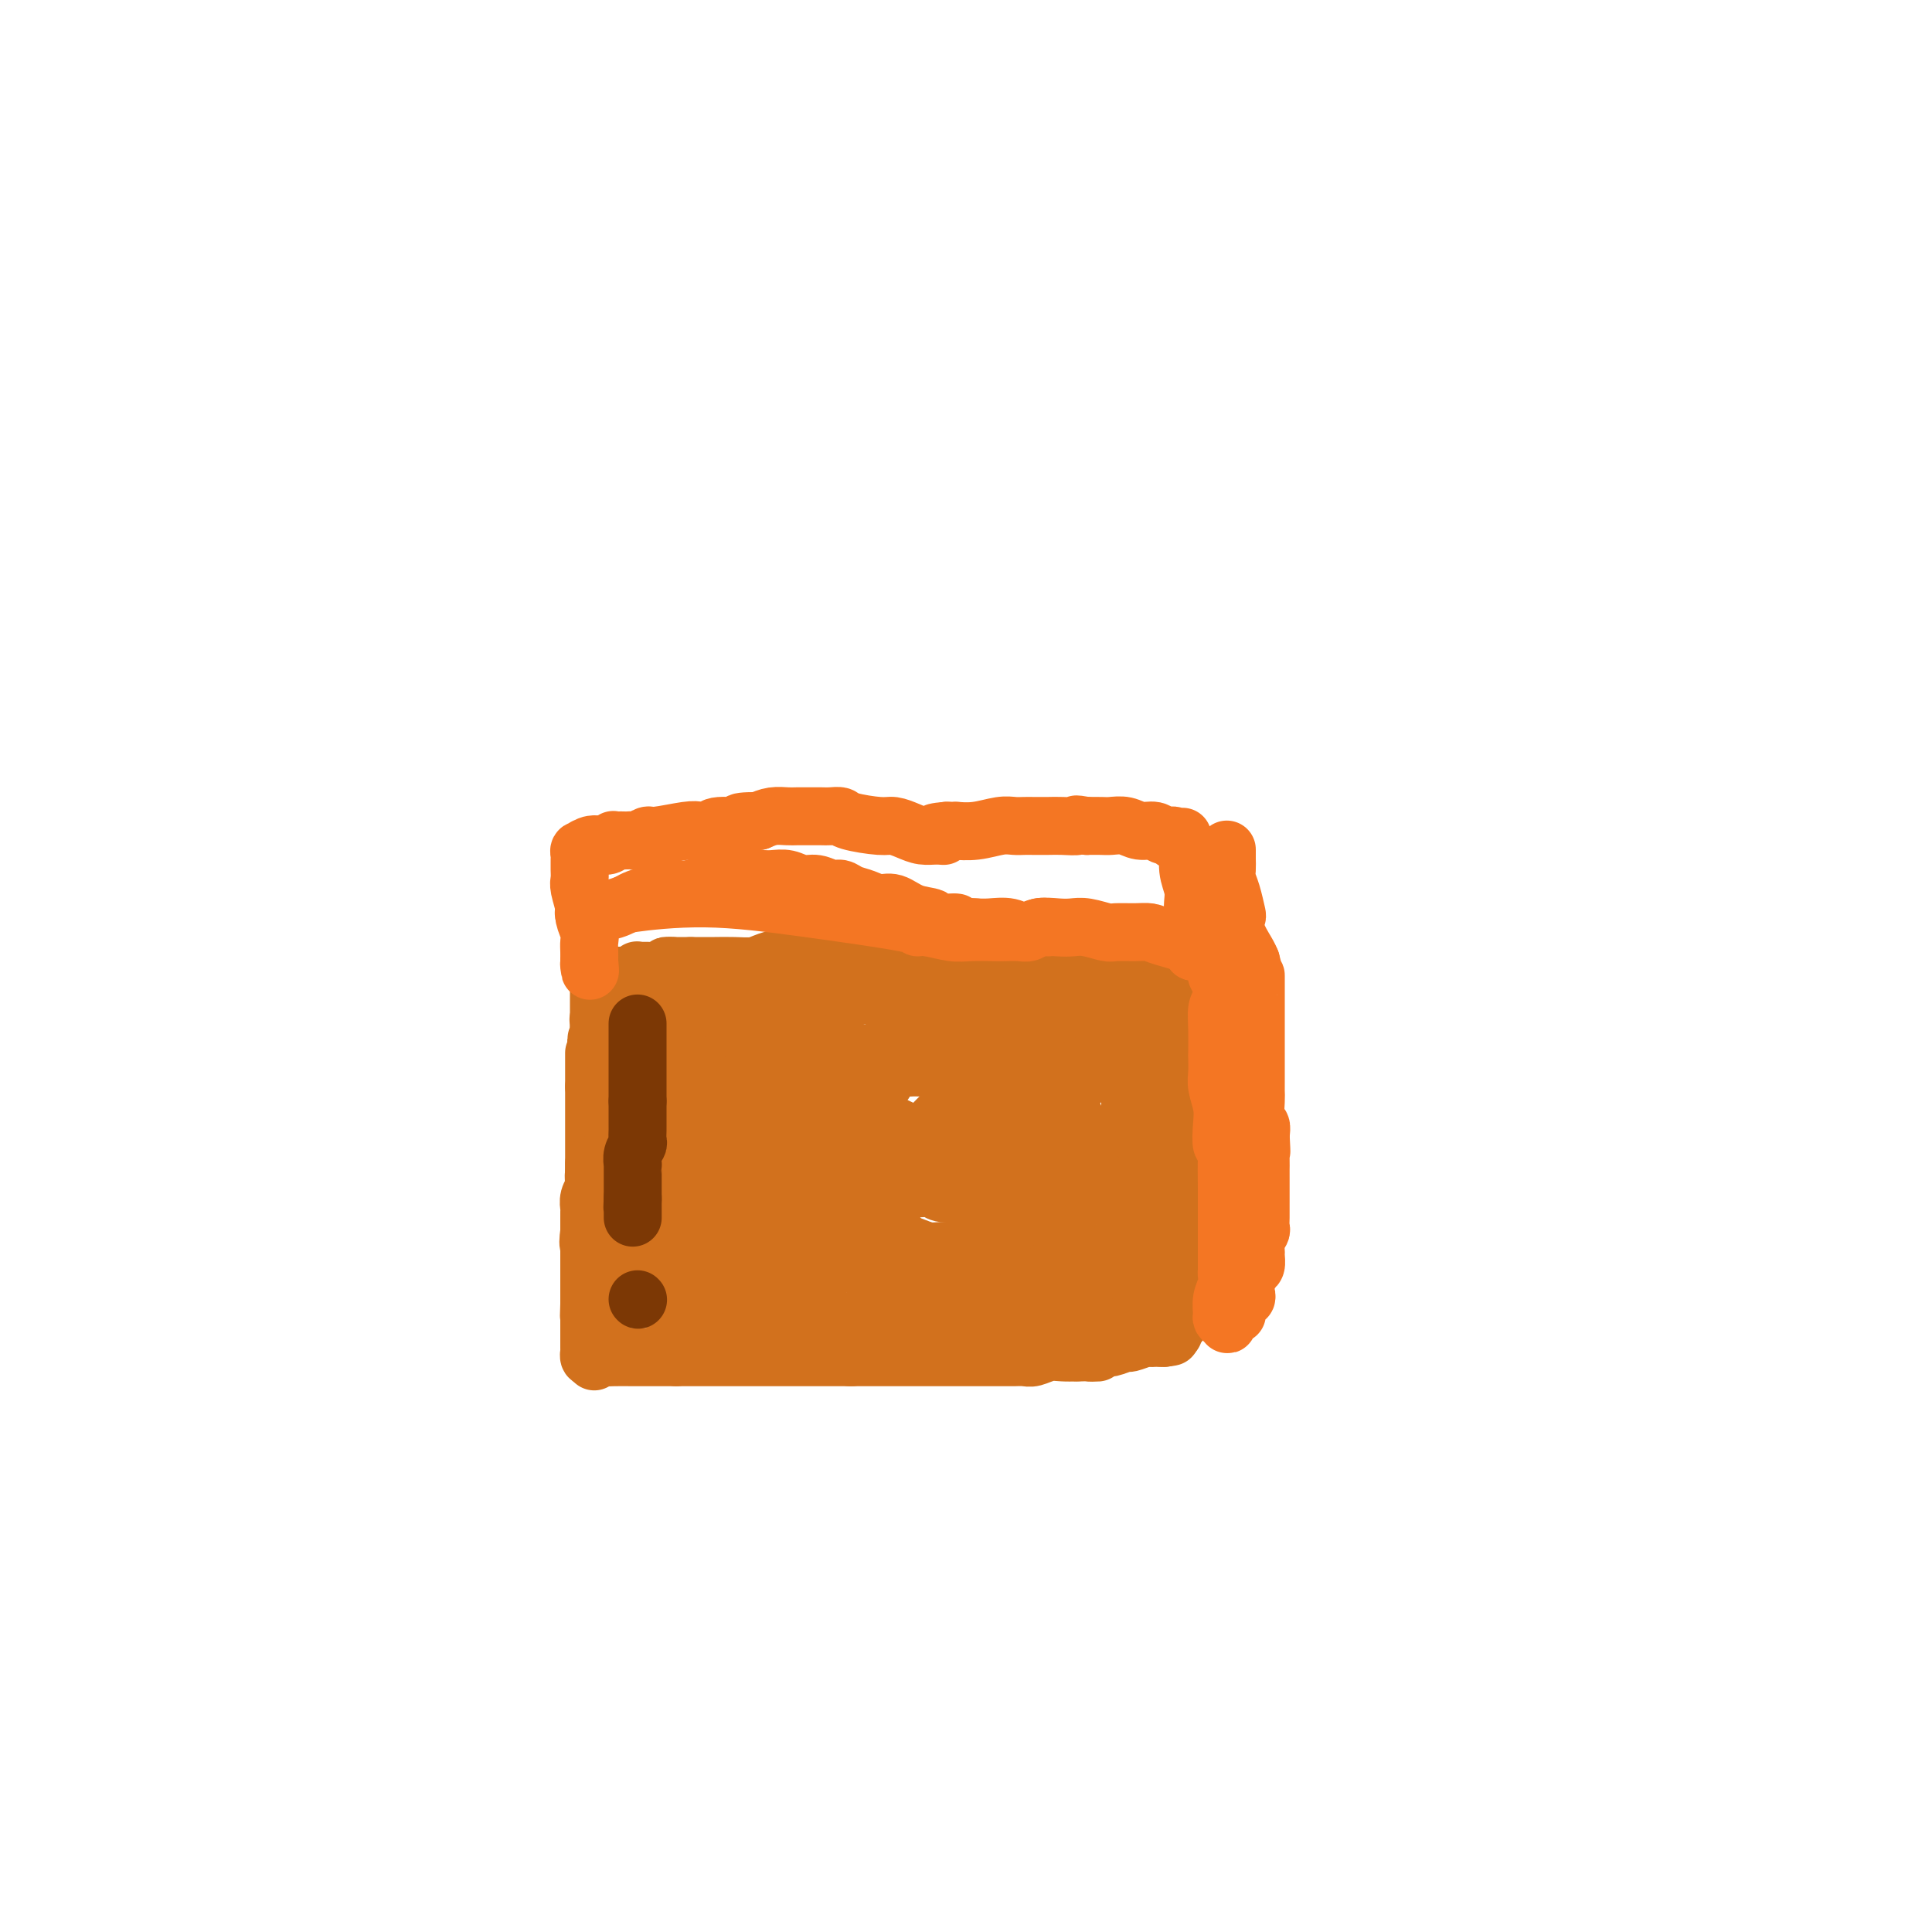 <svg viewBox='0 0 400 400' version='1.1' xmlns='http://www.w3.org/2000/svg' xmlns:xlink='http://www.w3.org/1999/xlink'><g fill='none' stroke='#D2711D' stroke-width='12' stroke-linecap='round' stroke-linejoin='round'><path d='M123,218c0.000,0.421 0.000,0.841 0,1c0.000,0.159 0.000,0.056 0,0c0.000,-0.056 0.000,-0.065 0,0c-0.000,0.065 0.000,0.203 0,1c0.000,0.797 0.000,2.253 0,3c0.000,0.747 0.000,0.785 0,1c0.000,0.215 0.000,0.608 0,1'/><path d='M123,225c0.000,1.261 0.000,0.914 0,1c0.000,0.086 0.000,0.604 0,1c-0.000,0.396 0.000,0.670 0,1c0.000,0.330 0.000,0.716 0,1c0.000,0.284 0.000,0.465 0,1c0.000,0.535 0.000,1.424 0,2c0.000,0.576 0.000,0.840 0,1c0.000,0.160 -0.000,0.215 0,1c0.000,0.785 0.000,2.301 0,3c-0.000,0.699 -0.000,0.582 0,1c0.000,0.418 0.000,1.372 0,2c-0.000,0.628 0.000,0.931 0,1c0.000,0.069 0.000,-0.095 0,0c-0.000,0.095 0.000,0.449 0,1c0.000,0.551 0.000,1.300 0,2c0.000,0.700 0.000,1.350 0,2'/><path d='M123,246c0.001,3.163 0.004,0.570 0,0c-0.004,-0.570 -0.015,0.884 0,2c0.015,1.116 0.057,1.893 0,2c-0.057,0.107 -0.211,-0.457 0,0c0.211,0.457 0.789,1.935 1,3c0.211,1.065 0.057,1.717 0,2c-0.057,0.283 -0.015,0.197 0,1c0.015,0.803 0.004,2.494 0,3c-0.004,0.506 -0.001,-0.173 0,0c0.001,0.173 0.000,1.198 0,2c-0.000,0.802 -0.000,1.381 0,2c0.000,0.619 0.000,1.279 0,2c-0.000,0.721 -0.000,1.502 0,2c0.000,0.498 0.000,0.711 0,1c-0.000,0.289 -0.000,0.654 0,1c0.000,0.346 0.000,0.673 0,1'/><path d='M124,270c0.155,3.874 0.041,1.559 0,1c-0.041,-0.559 -0.011,0.637 0,1c0.011,0.363 0.003,-0.109 0,0c-0.003,0.109 -0.001,0.799 0,1c0.001,0.201 0.000,-0.086 0,0c-0.000,0.086 -0.000,0.545 0,1c0.000,0.455 0.000,0.907 0,1c-0.000,0.093 -0.000,-0.171 0,0c0.000,0.171 0.000,0.778 0,1c-0.000,0.222 -0.000,0.060 0,0c0.000,-0.060 0.000,-0.019 0,0c-0.000,0.019 -0.000,0.015 0,0c0.000,-0.015 0.000,-0.043 0,0c-0.000,0.043 -0.000,0.155 0,0c0.000,-0.155 0.000,-0.578 0,-1'/><path d='M124,275c-0.000,0.593 -0.000,-0.425 0,-1c0.000,-0.575 0.000,-0.707 0,-1c-0.000,-0.293 -0.000,-0.746 0,-1c0.000,-0.254 0.001,-0.311 0,-1c-0.001,-0.689 -0.004,-2.012 0,-3c0.004,-0.988 0.015,-1.641 0,-2c-0.015,-0.359 -0.057,-0.424 0,-1c0.057,-0.576 0.212,-1.664 0,-2c-0.212,-0.336 -0.792,0.079 -1,0c-0.208,-0.079 -0.043,-0.653 0,-1c0.043,-0.347 -0.037,-0.468 0,-1c0.037,-0.532 0.192,-1.477 0,-2c-0.192,-0.523 -0.732,-0.625 -1,-1c-0.268,-0.375 -0.264,-1.024 0,-3c0.264,-1.976 0.790,-5.279 1,-7c0.210,-1.721 0.105,-1.861 0,-2'/><path d='M123,246c-0.155,-4.647 -0.041,-1.766 0,-1c0.041,0.766 0.011,-0.583 0,-1c-0.011,-0.417 -0.003,0.100 0,0c0.003,-0.100 0.001,-0.815 0,-1c-0.001,-0.185 -0.000,0.161 0,0c0.000,-0.161 0.000,-0.828 0,-1c-0.000,-0.172 -0.000,0.150 0,0c0.000,-0.150 0.000,-0.773 0,-1c-0.000,-0.227 -0.000,-0.058 0,0c0.000,0.058 0.000,0.004 0,0c-0.000,-0.004 -0.000,0.040 0,0c0.000,-0.040 0.000,-0.165 0,0c-0.000,0.165 -0.000,0.618 0,1c0.000,0.382 0.000,0.691 0,1'/><path d='M123,243c-0.016,-0.047 -0.057,1.334 0,2c0.057,0.666 0.211,0.615 0,1c-0.211,0.385 -0.789,1.206 -1,2c-0.211,0.794 -0.057,1.560 0,2c0.057,0.440 0.015,0.552 0,1c-0.015,0.448 -0.004,1.231 0,2c0.004,0.769 0.001,1.524 0,2c-0.001,0.476 -0.000,0.674 0,1c0.000,0.326 0.000,0.780 0,2c-0.000,1.220 -0.000,3.205 0,4c0.000,0.795 0.000,0.398 0,1c-0.000,0.602 -0.000,2.203 0,3c0.000,0.797 0.000,0.791 0,1c-0.000,0.209 -0.000,0.633 0,1c0.000,0.367 0.000,0.676 0,1c-0.000,0.324 -0.000,0.662 0,1'/><path d='M122,270c-0.155,4.643 -0.041,2.749 0,2c0.041,-0.749 0.011,-0.355 0,0c-0.011,0.355 -0.003,0.670 0,1c0.003,0.330 0.001,0.676 0,1c-0.001,0.324 -0.000,0.626 0,1c0.000,0.374 0.000,0.821 0,1c-0.000,0.179 -0.000,0.091 0,0c0.000,-0.091 0.000,-0.183 0,0c-0.000,0.183 -0.000,0.642 0,1c0.000,0.358 0.000,0.617 0,1c-0.000,0.383 -0.001,0.891 0,1c0.001,0.109 0.003,-0.181 0,0c-0.003,0.181 -0.011,0.832 0,1c0.011,0.168 0.041,-0.147 0,0c-0.041,0.147 -0.155,0.756 0,1c0.155,0.244 0.577,0.122 1,0'/><path d='M123,281c0.127,1.702 -0.055,0.456 0,0c0.055,-0.456 0.349,-0.122 1,0c0.651,0.122 1.661,0.033 3,0c1.339,-0.033 3.008,-0.009 4,0c0.992,0.009 1.305,0.002 2,0c0.695,-0.002 1.770,-0.001 3,0c1.230,0.001 2.615,0.000 4,0'/><path d='M140,281c3.380,0.000 3.328,0.000 4,0c0.672,0.000 2.066,0.000 3,0c0.934,0.000 1.409,0.000 2,0c0.591,0.000 1.298,0.000 2,0c0.702,0.000 1.398,0.000 2,0c0.602,0.000 1.111,0.000 2,0c0.889,0.000 2.160,0.000 3,0c0.840,0.000 1.250,0.000 2,0c0.750,0.000 1.839,0.000 3,0c1.161,0.000 2.393,0.000 3,0c0.607,0.000 0.591,-0.000 1,0c0.409,0.000 1.245,0.000 2,0c0.755,0.000 1.429,-0.000 2,0c0.571,0.000 1.038,0.000 2,0c0.962,0.000 2.418,0.000 3,0c0.582,0.000 0.291,0.000 0,0'/><path d='M176,281c6.027,0.000 3.096,0.000 3,0c-0.096,-0.000 2.643,-0.000 4,0c1.357,0.000 1.330,0.000 2,0c0.670,-0.000 2.035,-0.000 3,0c0.965,0.000 1.530,0.000 2,0c0.470,-0.000 0.844,-0.000 1,0c0.156,0.000 0.093,0.000 1,0c0.907,-0.000 2.785,-0.000 4,0c1.215,0.000 1.767,0.001 4,0c2.233,-0.001 6.148,-0.004 8,0c1.852,0.004 1.640,0.015 2,0c0.360,-0.015 1.293,-0.057 2,0c0.707,0.057 1.190,0.211 2,0c0.810,-0.211 1.949,-0.788 3,-1c1.051,-0.212 2.015,-0.061 3,0c0.985,0.061 1.993,0.030 3,0'/><path d='M223,280c7.562,-0.089 2.966,0.187 2,0c-0.966,-0.187 1.699,-0.839 3,-1c1.301,-0.161 1.237,0.167 2,0c0.763,-0.167 2.351,-0.829 3,-1c0.649,-0.171 0.359,0.150 1,0c0.641,-0.150 2.214,-0.772 3,-1c0.786,-0.228 0.785,-0.061 1,0c0.215,0.061 0.646,0.016 1,0c0.354,-0.016 0.631,-0.004 1,0c0.369,0.004 0.830,0.001 1,0c0.170,-0.001 0.049,-0.000 0,0c-0.049,0.000 -0.024,0.000 0,0'/><path d='M241,277c2.798,-0.444 0.792,-0.055 0,0c-0.792,0.055 -0.370,-0.223 0,-1c0.370,-0.777 0.688,-2.054 1,-4c0.312,-1.946 0.620,-4.563 1,-6c0.380,-1.437 0.834,-1.694 1,-2c0.166,-0.306 0.044,-0.661 0,-1c-0.044,-0.339 -0.012,-0.661 0,-1c0.012,-0.339 0.003,-0.696 0,-1c-0.003,-0.304 -0.001,-0.555 0,-1c0.001,-0.445 0.000,-1.085 0,-2c-0.000,-0.915 -0.000,-2.104 0,-3c0.000,-0.896 0.000,-1.497 0,-2c-0.000,-0.503 -0.000,-0.908 0,-2c0.000,-1.092 0.000,-2.871 0,-4c-0.000,-1.129 -0.000,-1.608 0,-2c0.000,-0.392 0.000,-0.696 0,-1'/><path d='M244,244c0.464,-5.329 0.124,-2.153 0,-2c-0.124,0.153 -0.033,-2.717 0,-4c0.033,-1.283 0.009,-0.980 0,-1c-0.009,-0.020 -0.002,-0.362 0,-1c0.002,-0.638 0.001,-1.572 0,-2c-0.001,-0.428 -0.000,-0.351 0,-1c0.000,-0.649 0.000,-2.024 0,-3c-0.000,-0.976 -0.000,-1.554 0,-2c0.000,-0.446 0.000,-0.761 0,-1c-0.000,-0.239 -0.000,-0.403 0,-1c0.000,-0.597 0.000,-1.626 0,-2c-0.000,-0.374 -0.000,-0.092 0,-1c0.000,-0.908 0.000,-3.006 0,-4c-0.000,-0.994 -0.000,-0.883 0,-1c0.000,-0.117 0.000,-0.462 0,-1c-0.000,-0.538 -0.000,-1.269 0,-2'/><path d='M244,215c0.000,-4.439 0.000,-1.035 0,0c-0.000,1.035 -0.000,-0.297 0,-1c0.000,-0.703 0.000,-0.776 0,-1c-0.000,-0.224 -0.000,-0.600 0,-1c0.000,-0.400 0.001,-0.824 0,-1c-0.001,-0.176 -0.004,-0.104 0,0c0.004,0.104 0.015,0.239 0,0c-0.015,-0.239 -0.057,-0.853 0,-1c0.057,-0.147 0.211,0.172 0,0c-0.211,-0.172 -0.789,-0.834 -1,-1c-0.211,-0.166 -0.057,0.166 0,0c0.057,-0.166 0.015,-0.829 0,-1c-0.015,-0.171 -0.004,0.150 0,0c0.004,-0.150 0.001,-0.771 0,-1c-0.001,-0.229 -0.000,-0.065 0,0c0.000,0.065 0.000,0.033 0,0'/><path d='M243,207c-0.155,-1.237 -0.041,-0.328 0,0c0.041,0.328 0.011,0.077 0,0c-0.011,-0.077 -0.003,0.021 0,0c0.003,-0.021 0.001,-0.160 0,0c-0.001,0.160 -0.000,0.620 0,1c0.000,0.380 0.000,0.682 0,1c-0.000,0.318 -0.000,0.652 0,1c0.000,0.348 0.000,0.709 0,1c-0.000,0.291 -0.000,0.512 0,1c0.000,0.488 0.000,1.244 0,2'/><path d='M243,214c-0.061,1.352 -0.212,1.233 0,1c0.212,-0.233 0.789,-0.578 1,0c0.211,0.578 0.056,2.080 0,3c-0.056,0.920 -0.015,1.257 0,2c0.015,0.743 0.003,1.892 0,3c-0.003,1.108 0.003,2.174 0,3c-0.003,0.826 -0.016,1.413 0,2c0.016,0.587 0.061,1.176 0,2c-0.061,0.824 -0.227,1.884 0,3c0.227,1.116 0.846,2.289 1,3c0.154,0.711 -0.155,0.960 0,2c0.155,1.040 0.776,2.870 1,4c0.224,1.130 0.050,1.561 0,2c-0.050,0.439 0.025,0.888 0,2c-0.025,1.112 -0.150,2.889 0,4c0.150,1.111 0.575,1.555 1,2'/><path d='M247,252c0.619,6.395 0.166,3.383 0,3c-0.166,-0.383 -0.044,1.862 0,3c0.044,1.138 0.012,1.170 0,2c-0.012,0.830 -0.003,2.459 0,3c0.003,0.541 0.001,-0.005 0,0c-0.001,0.005 0.001,0.561 0,1c-0.001,0.439 -0.004,0.762 0,1c0.004,0.238 0.016,0.393 0,1c-0.016,0.607 -0.061,1.668 0,2c0.061,0.332 0.228,-0.065 0,0c-0.228,0.065 -0.849,0.591 -1,1c-0.151,0.409 0.170,0.701 0,1c-0.170,0.299 -0.829,0.606 -1,1c-0.171,0.394 0.146,0.875 0,1c-0.146,0.125 -0.756,-0.107 -1,0c-0.244,0.107 -0.122,0.554 0,1'/><path d='M244,273c-0.460,3.183 -0.109,0.641 0,0c0.109,-0.641 -0.023,0.617 0,1c0.023,0.383 0.203,-0.111 0,0c-0.203,0.111 -0.787,0.825 -1,1c-0.213,0.175 -0.054,-0.191 0,0c0.054,0.191 0.004,0.938 0,1c-0.004,0.062 0.037,-0.560 0,-1c-0.037,-0.440 -0.154,-0.697 0,-1c0.154,-0.303 0.577,-0.651 1,-1'/><path d='M244,273c0.110,-0.586 -0.114,-0.551 0,-1c0.114,-0.449 0.566,-1.381 1,-2c0.434,-0.619 0.851,-0.924 1,-2c0.149,-1.076 0.029,-2.924 0,-4c-0.029,-1.076 0.032,-1.382 0,-2c-0.032,-0.618 -0.156,-1.548 0,-3c0.156,-1.452 0.592,-3.426 1,-8c0.408,-4.574 0.789,-11.749 1,-15c0.211,-3.251 0.252,-2.580 0,-3c-0.252,-0.420 -0.799,-1.932 -1,-3c-0.201,-1.068 -0.058,-1.693 0,-2c0.058,-0.307 0.029,-0.298 0,-1c-0.029,-0.702 -0.059,-2.116 0,-3c0.059,-0.884 0.208,-1.238 0,-2c-0.208,-0.762 -0.774,-1.932 -1,-3c-0.226,-1.068 -0.113,-2.034 0,-3'/><path d='M246,216c-0.327,-3.450 -0.144,-2.076 0,-2c0.144,0.076 0.250,-1.145 0,-2c-0.250,-0.855 -0.855,-1.343 -1,-2c-0.145,-0.657 0.171,-1.481 0,-2c-0.171,-0.519 -0.830,-0.731 -1,-1c-0.170,-0.269 0.148,-0.594 0,-1c-0.148,-0.406 -0.761,-0.893 -1,-1c-0.239,-0.107 -0.102,0.168 0,0c0.102,-0.168 0.171,-0.777 0,-1c-0.171,-0.223 -0.582,-0.060 -1,0c-0.418,0.060 -0.843,0.016 -1,0c-0.157,-0.016 -0.045,-0.005 0,0c0.045,0.005 0.022,0.002 0,0'/><path d='M241,204c-0.893,-2.100 -0.627,-1.351 -1,-1c-0.373,0.351 -1.387,0.304 -2,0c-0.613,-0.304 -0.827,-0.866 -2,-1c-1.173,-0.134 -3.307,0.159 -5,0c-1.693,-0.159 -2.945,-0.771 -4,-1c-1.055,-0.229 -1.914,-0.076 -3,0c-1.086,0.076 -2.398,0.074 -4,0c-1.602,-0.074 -3.493,-0.220 -5,0c-1.507,0.220 -2.629,0.806 -4,1c-1.371,0.194 -2.990,-0.005 -4,0c-1.010,0.005 -1.410,0.212 -2,0c-0.590,-0.212 -1.371,-0.844 -2,-1c-0.629,-0.156 -1.107,0.164 -2,0c-0.893,-0.164 -2.202,-0.813 -3,-1c-0.798,-0.187 -1.085,0.090 -2,0c-0.915,-0.090 -2.457,-0.545 -4,-1'/><path d='M192,199c-8.044,-0.713 -3.654,0.005 -3,0c0.654,-0.005 -2.428,-0.733 -4,-1c-1.572,-0.267 -1.633,-0.071 -2,0c-0.367,0.071 -1.040,0.019 -2,0c-0.960,-0.019 -2.207,-0.005 -3,0c-0.793,0.005 -1.131,0.001 -2,0c-0.869,-0.001 -2.270,0.003 -4,0c-1.730,-0.003 -3.788,-0.011 -5,0c-1.212,0.011 -1.576,0.041 -2,0c-0.424,-0.041 -0.907,-0.155 -2,0c-1.093,0.155 -2.796,0.577 -4,1c-1.204,0.423 -1.908,0.845 -3,1c-1.092,0.155 -2.571,0.041 -4,0c-1.429,-0.041 -2.808,-0.011 -4,0c-1.192,0.011 -2.198,0.003 -3,0c-0.802,-0.003 -1.401,-0.002 -2,0'/><path d='M143,200c-8.244,0.094 -4.355,-0.171 -3,0c1.355,0.171 0.177,0.778 -1,1c-1.177,0.222 -2.353,0.059 -3,0c-0.647,-0.059 -0.766,-0.016 -1,0c-0.234,0.016 -0.585,0.003 -1,0c-0.415,-0.003 -0.896,0.003 -1,0c-0.104,-0.003 0.169,-0.015 0,0c-0.169,0.015 -0.781,0.057 -1,0c-0.219,-0.057 -0.045,-0.211 0,0c0.045,0.211 -0.041,0.789 0,1c0.041,0.211 0.207,0.057 0,0c-0.207,-0.057 -0.787,-0.015 -1,0c-0.213,0.015 -0.057,0.004 0,0c0.057,-0.004 0.016,-0.001 0,0c-0.016,0.001 -0.008,0.001 0,0'/><path d='M131,202c-2.034,0.487 -1.120,0.704 -1,1c0.120,0.296 -0.556,0.671 -1,1c-0.444,0.329 -0.658,0.613 -1,1c-0.342,0.387 -0.814,0.877 -1,1c-0.186,0.123 -0.087,-0.122 0,0c0.087,0.122 0.163,0.611 0,1c-0.163,0.389 -0.566,0.679 -1,1c-0.434,0.321 -0.901,0.674 -1,1c-0.099,0.326 0.170,0.626 0,1c-0.170,0.374 -0.778,0.821 -1,1c-0.222,0.179 -0.060,0.090 0,0c0.060,-0.090 0.016,-0.182 0,0c-0.016,0.182 -0.004,0.636 0,1c0.004,0.364 0.001,0.636 0,1c-0.001,0.364 -0.000,0.818 0,1c0.000,0.182 0.000,0.091 0,0'/><path d='M124,214c-1.083,2.083 -0.290,1.290 0,1c0.290,-0.290 0.078,-0.076 0,0c-0.078,0.076 -0.021,0.013 0,0c0.021,-0.013 0.006,0.023 0,0c-0.006,-0.023 -0.001,-0.105 0,0c0.001,0.105 0.000,0.395 0,0c-0.000,-0.395 -0.000,-1.477 0,-2c0.000,-0.523 0.000,-0.489 0,-1c-0.000,-0.511 -0.000,-1.567 0,-2c0.000,-0.433 0.000,-0.245 0,-1c-0.000,-0.755 -0.000,-2.455 0,-3c0.000,-0.545 0.000,0.064 0,0c-0.000,-0.064 -0.000,-0.801 0,-1c0.000,-0.199 0.000,0.139 0,0c-0.000,-0.139 -0.000,-0.754 0,-1c0.000,-0.246 0.000,-0.123 0,0'/><path d='M124,204c-0.000,-1.790 -0.001,-1.264 0,-1c0.001,0.264 0.004,0.267 0,0c-0.004,-0.267 -0.016,-0.804 0,-1c0.016,-0.196 0.059,-0.053 0,0c-0.059,0.053 -0.222,0.014 0,0c0.222,-0.014 0.828,-0.004 1,0c0.172,0.004 -0.091,0.001 0,0c0.091,-0.001 0.536,-0.000 1,0c0.464,0.000 0.946,0.000 1,0c0.054,-0.000 -0.320,-0.000 0,0c0.320,0.000 1.333,0.000 2,0c0.667,-0.000 0.987,-0.000 1,0c0.013,0.000 -0.282,0.000 0,0c0.282,-0.000 1.141,-0.000 2,0'/><path d='M132,202c1.922,-0.309 2.728,-0.083 4,0c1.272,0.083 3.011,0.022 4,0c0.989,-0.022 1.230,-0.006 2,0c0.770,0.006 2.070,0.001 3,0c0.930,-0.001 1.488,0.004 2,0c0.512,-0.004 0.976,-0.015 2,0c1.024,0.015 2.608,0.057 4,0c1.392,-0.057 2.593,-0.212 4,0c1.407,0.212 3.020,0.790 4,1c0.980,0.210 1.328,0.053 2,0c0.672,-0.053 1.667,-0.000 3,0c1.333,0.000 3.004,-0.052 4,0c0.996,0.052 1.319,0.210 2,0c0.681,-0.210 1.722,-0.787 3,-1c1.278,-0.213 2.794,-0.061 4,0c1.206,0.061 2.103,0.030 3,0'/><path d='M182,202c8.199,0.000 3.695,0.000 3,0c-0.695,-0.000 2.419,-0.000 4,0c1.581,0.000 1.630,0.000 2,0c0.370,-0.000 1.061,-0.000 2,0c0.939,0.000 2.127,0.000 3,0c0.873,-0.000 1.429,-0.001 2,0c0.571,0.001 1.155,0.004 2,0c0.845,-0.004 1.952,-0.015 3,0c1.048,0.015 2.037,0.057 3,0c0.963,-0.057 1.900,-0.211 3,0c1.100,0.211 2.364,0.788 3,1c0.636,0.212 0.643,0.060 1,0c0.357,-0.060 1.065,-0.026 2,0c0.935,0.026 2.098,0.046 3,0c0.902,-0.046 1.543,-0.156 2,0c0.457,0.156 0.728,0.578 1,1'/><path d='M221,204c6.438,0.305 3.035,0.068 2,0c-1.035,-0.068 0.300,0.034 1,0c0.700,-0.034 0.765,-0.205 1,0c0.235,0.205 0.640,0.787 1,1c0.360,0.213 0.673,0.057 1,0c0.327,-0.057 0.666,-0.016 1,0c0.334,0.016 0.663,0.008 1,0c0.337,-0.008 0.683,-0.016 1,0c0.317,0.016 0.606,0.057 1,0c0.394,-0.057 0.894,-0.211 1,0c0.106,0.211 -0.183,0.788 0,1c0.183,0.212 0.836,0.060 1,0c0.164,-0.060 -0.162,-0.026 0,0c0.162,0.026 0.813,0.046 1,0c0.187,-0.046 -0.089,-0.156 0,0c0.089,0.156 0.545,0.578 1,1'/><path d='M235,207c2.167,0.702 0.584,0.959 0,1c-0.584,0.041 -0.171,-0.132 0,0c0.171,0.132 0.098,0.569 0,1c-0.098,0.431 -0.221,0.854 0,1c0.221,0.146 0.787,0.013 1,1c0.213,0.987 0.072,3.093 0,4c-0.072,0.907 -0.076,0.614 0,1c0.076,0.386 0.231,1.449 0,2c-0.231,0.551 -0.846,0.589 -1,1c-0.154,0.411 0.155,1.196 0,2c-0.155,0.804 -0.774,1.627 -1,2c-0.226,0.373 -0.061,0.296 0,1c0.061,0.704 0.016,2.189 0,3c-0.016,0.811 -0.004,0.949 0,2c0.004,1.051 0.001,3.015 0,4c-0.001,0.985 -0.001,0.993 0,1'/><path d='M234,234c-0.155,4.811 -0.041,3.338 0,4c0.041,0.662 0.011,3.459 0,5c-0.011,1.541 -0.003,1.826 0,2c0.003,0.174 0.001,0.239 0,1c-0.001,0.761 -0.000,2.220 0,3c0.000,0.780 0.000,0.880 0,1c-0.000,0.120 -0.000,0.260 0,1c0.000,0.740 0.000,2.081 0,3c-0.000,0.919 -0.000,1.415 0,2c0.000,0.585 0.000,1.259 0,2c-0.000,0.741 -0.000,1.550 0,2c0.000,0.450 0.000,0.540 0,1c-0.000,0.460 -0.000,1.288 0,2c0.000,0.712 0.000,1.307 0,2c-0.000,0.693 -0.000,1.484 0,2c0.000,0.516 0.000,0.758 0,1'/><path d='M234,268c0.005,5.217 0.016,1.258 0,0c-0.016,-1.258 -0.061,0.184 0,1c0.061,0.816 0.228,1.007 0,1c-0.228,-0.007 -0.850,-0.212 -1,0c-0.150,0.212 0.171,0.841 0,1c-0.171,0.159 -0.833,-0.154 -1,0c-0.167,0.154 0.163,0.774 0,1c-0.163,0.226 -0.818,0.059 -1,0c-0.182,-0.059 0.110,-0.010 0,0c-0.110,0.010 -0.620,-0.021 -1,0c-0.380,0.021 -0.629,0.093 -1,0c-0.371,-0.093 -0.865,-0.351 -2,-1c-1.135,-0.649 -2.913,-1.689 -4,-2c-1.087,-0.311 -1.485,0.109 -2,0c-0.515,-0.109 -1.147,-0.745 -2,-1c-0.853,-0.255 -1.926,-0.127 -3,0'/><path d='M216,268c-2.854,-0.623 -2.989,-0.182 -3,0c-0.011,0.182 0.102,0.104 -1,0c-1.102,-0.104 -3.420,-0.235 -5,0c-1.580,0.235 -2.422,0.837 -3,1c-0.578,0.163 -0.892,-0.111 -2,0c-1.108,0.111 -3.010,0.607 -4,1c-0.990,0.393 -1.066,0.682 -2,1c-0.934,0.318 -2.724,0.663 -4,1c-1.276,0.337 -2.038,0.665 -3,1c-0.962,0.335 -2.124,0.678 -4,1c-1.876,0.322 -4.466,0.623 -6,1c-1.534,0.377 -2.010,0.830 -3,1c-0.990,0.170 -2.492,0.056 -3,0c-0.508,-0.056 -0.021,-0.053 -1,0c-0.979,0.053 -3.422,0.158 -5,0c-1.578,-0.158 -2.289,-0.579 -3,-1'/><path d='M164,275c-2.214,-0.172 -1.748,-0.103 -2,0c-0.252,0.103 -1.222,0.239 -2,0c-0.778,-0.239 -1.363,-0.852 -2,-1c-0.637,-0.148 -1.325,0.171 -2,0c-0.675,-0.171 -1.337,-0.831 -2,-1c-0.663,-0.169 -1.329,0.152 -2,0c-0.671,-0.152 -1.349,-0.777 -2,-1c-0.651,-0.223 -1.276,-0.045 -2,0c-0.724,0.045 -1.546,-0.045 -2,0c-0.454,0.045 -0.540,0.223 -1,0c-0.460,-0.223 -1.293,-0.848 -2,-1c-0.707,-0.152 -1.286,0.169 -2,0c-0.714,-0.169 -1.563,-0.829 -2,-1c-0.437,-0.171 -0.464,0.146 -1,0c-0.536,-0.146 -1.582,-0.756 -2,-1c-0.418,-0.244 -0.209,-0.122 0,0'/><path d='M136,269c-4.515,-0.928 -1.802,-0.249 -1,0c0.802,0.249 -0.306,0.067 -1,0c-0.694,-0.067 -0.975,-0.018 -1,0c-0.025,0.018 0.204,0.005 0,0c-0.204,-0.005 -0.843,-0.001 -1,0c-0.157,0.001 0.168,0.001 0,0c-0.168,-0.001 -0.830,-0.003 -1,0c-0.170,0.003 0.150,0.011 0,0c-0.150,-0.011 -0.771,-0.041 -1,0c-0.229,0.041 -0.065,0.155 0,0c0.065,-0.155 0.033,-0.577 0,-1'/><path d='M130,268c-0.705,-0.587 0.533,-1.554 1,-4c0.467,-2.446 0.165,-6.373 0,-8c-0.165,-1.627 -0.192,-0.956 0,-2c0.192,-1.044 0.601,-3.804 1,-8c0.399,-4.196 0.786,-9.827 1,-13c0.214,-3.173 0.255,-3.886 0,-5c-0.255,-1.114 -0.804,-2.627 -1,-4c-0.196,-1.373 -0.037,-2.605 0,-4c0.037,-1.395 -0.046,-2.952 0,-4c0.046,-1.048 0.222,-1.587 0,-2c-0.222,-0.413 -0.843,-0.698 -1,-1c-0.157,-0.302 0.150,-0.620 0,-1c-0.150,-0.380 -0.757,-0.823 -1,-1c-0.243,-0.177 -0.121,-0.089 0,0'/><path d='M130,211c-0.464,-3.646 -0.124,-1.762 0,-1c0.124,0.762 0.034,0.400 0,0c-0.034,-0.400 -0.010,-0.839 0,-1c0.010,-0.161 0.005,-0.044 0,0c-0.005,0.044 -0.011,0.016 0,0c0.011,-0.016 0.040,-0.019 0,0c-0.040,0.019 -0.149,0.062 0,0c0.149,-0.062 0.554,-0.227 1,0c0.446,0.227 0.932,0.848 1,1c0.068,0.152 -0.281,-0.163 0,0c0.281,0.163 1.191,0.804 2,1c0.809,0.196 1.518,-0.052 2,0c0.482,0.052 0.737,0.406 2,1c1.263,0.594 3.532,1.429 5,2c1.468,0.571 2.134,0.877 3,1c0.866,0.123 1.933,0.061 3,0'/><path d='M149,215c3.862,0.554 4.017,-0.062 5,0c0.983,0.062 2.794,0.801 4,1c1.206,0.199 1.807,-0.143 3,0c1.193,0.143 2.977,0.770 4,1c1.023,0.230 1.284,0.065 2,0c0.716,-0.065 1.885,-0.028 3,0c1.115,0.028 2.175,0.046 3,0c0.825,-0.046 1.416,-0.156 2,0c0.584,0.156 1.160,0.578 3,1c1.840,0.422 4.944,0.845 7,1c2.056,0.155 3.062,0.041 4,0c0.938,-0.041 1.807,-0.011 4,0c2.193,0.011 5.712,0.003 8,0c2.288,-0.003 3.347,-0.001 4,0c0.653,0.001 0.901,0.000 2,0c1.099,-0.000 3.050,-0.000 5,0'/><path d='M212,219c9.808,0.614 2.828,0.149 1,0c-1.828,-0.149 1.495,0.017 3,0c1.505,-0.017 1.192,-0.215 1,0c-0.192,0.215 -0.263,0.845 0,1c0.263,0.155 0.859,-0.166 1,0c0.141,0.166 -0.173,0.818 0,1c0.173,0.182 0.834,-0.105 1,0c0.166,0.105 -0.163,0.601 0,1c0.163,0.399 0.818,0.699 1,1c0.182,0.301 -0.109,0.601 0,1c0.109,0.399 0.618,0.895 1,2c0.382,1.105 0.638,2.818 1,4c0.362,1.182 0.829,1.832 1,3c0.171,1.168 0.046,2.853 0,4c-0.046,1.147 -0.013,1.756 0,3c0.013,1.244 0.007,3.122 0,5'/><path d='M223,245c0.529,4.196 0.353,3.688 0,4c-0.353,0.312 -0.883,1.446 -1,2c-0.117,0.554 0.179,0.530 0,1c-0.179,0.470 -0.833,1.435 -1,2c-0.167,0.565 0.152,0.730 0,1c-0.152,0.270 -0.775,0.644 -1,1c-0.225,0.356 -0.053,0.694 0,1c0.053,0.306 -0.015,0.579 0,1c0.015,0.421 0.112,0.992 0,1c-0.112,0.008 -0.434,-0.545 -1,0c-0.566,0.545 -1.376,2.187 -2,3c-0.624,0.813 -1.062,0.795 -2,1c-0.938,0.205 -2.375,0.632 -3,1c-0.625,0.368 -0.437,0.676 -1,1c-0.563,0.324 -1.875,0.664 -3,1c-1.125,0.336 -2.062,0.668 -3,1'/><path d='M205,267c-2.326,0.756 -2.140,0.147 -2,0c0.140,-0.147 0.236,0.168 -1,0c-1.236,-0.168 -3.804,-0.817 -6,-1c-2.196,-0.183 -4.022,0.102 -5,0c-0.978,-0.102 -1.109,-0.590 -2,-1c-0.891,-0.410 -2.543,-0.740 -4,-1c-1.457,-0.260 -2.719,-0.448 -4,-1c-1.281,-0.552 -2.581,-1.469 -4,-2c-1.419,-0.531 -2.956,-0.678 -5,-1c-2.044,-0.322 -4.594,-0.819 -6,-1c-1.406,-0.181 -1.668,-0.046 -3,0c-1.332,0.046 -3.735,0.001 -5,0c-1.265,-0.001 -1.390,0.041 -2,0c-0.610,-0.041 -1.703,-0.165 -3,0c-1.297,0.165 -2.799,0.619 -4,1c-1.201,0.381 -2.100,0.691 -3,1'/><path d='M146,261c-3.091,0.265 -0.818,-0.074 -1,0c-0.182,0.074 -2.819,0.559 -4,1c-1.181,0.441 -0.904,0.836 -1,1c-0.096,0.164 -0.564,0.096 -1,0c-0.436,-0.096 -0.841,-0.219 -1,0c-0.159,0.219 -0.074,0.780 0,1c0.074,0.220 0.136,0.098 0,0c-0.136,-0.098 -0.469,-0.171 0,0c0.469,0.171 1.741,0.586 3,1c1.259,0.414 2.504,0.825 4,1c1.496,0.175 3.243,0.113 4,0c0.757,-0.113 0.522,-0.278 2,0c1.478,0.278 4.667,0.998 7,1c2.333,0.002 3.809,-0.714 5,-1c1.191,-0.286 2.095,-0.143 3,0'/><path d='M166,266c4.889,0.465 3.112,0.128 3,0c-0.112,-0.128 1.441,-0.048 2,0c0.559,0.048 0.122,0.064 1,0c0.878,-0.064 3.070,-0.209 4,0c0.930,0.209 0.600,0.773 1,1c0.400,0.227 1.532,0.116 3,0c1.468,-0.116 3.274,-0.238 5,0c1.726,0.238 3.374,0.834 5,1c1.626,0.166 3.231,-0.099 5,0c1.769,0.099 3.704,0.562 5,1c1.296,0.438 1.955,0.849 3,1c1.045,0.151 2.476,0.040 4,0c1.524,-0.040 3.140,-0.011 4,0c0.860,0.011 0.962,0.003 1,0c0.038,-0.003 0.011,-0.001 0,0c-0.011,0.001 -0.005,0.000 0,0'/><path d='M212,270c7.360,0.619 2.760,0.166 1,0c-1.760,-0.166 -0.680,-0.045 0,0c0.680,0.045 0.958,0.014 1,0c0.042,-0.014 -0.153,-0.010 0,0c0.153,0.010 0.655,0.025 1,0c0.345,-0.025 0.532,-0.090 1,0c0.468,0.090 1.215,0.335 2,0c0.785,-0.335 1.608,-1.252 2,-1c0.392,0.252 0.355,1.671 3,-1c2.645,-2.671 7.973,-9.433 11,-14c3.027,-4.567 3.753,-6.938 4,-9c0.247,-2.062 0.014,-3.815 0,-5c-0.014,-1.185 0.192,-1.802 0,-2c-0.192,-0.198 -0.783,0.024 -1,-1c-0.217,-1.024 -0.062,-3.292 0,-5c0.062,-1.708 0.031,-2.854 0,-4'/><path d='M237,228c-0.152,-2.968 -0.031,-1.887 0,-2c0.031,-0.113 -0.029,-1.418 0,-2c0.029,-0.582 0.148,-0.439 0,-1c-0.148,-0.561 -0.564,-1.826 -1,-3c-0.436,-1.174 -0.891,-2.259 -1,-3c-0.109,-0.741 0.127,-1.139 0,-2c-0.127,-0.861 -0.616,-2.185 -1,-3c-0.384,-0.815 -0.661,-1.121 -1,-2c-0.339,-0.879 -0.739,-2.330 -1,-3c-0.261,-0.670 -0.385,-0.557 -1,-1c-0.615,-0.443 -1.723,-1.440 -2,-2c-0.277,-0.560 0.277,-0.683 0,-1c-0.277,-0.317 -1.383,-0.827 -2,-1c-0.617,-0.173 -0.743,-0.008 -1,0c-0.257,0.008 -0.645,-0.141 -1,0c-0.355,0.141 -0.678,0.570 -1,1'/><path d='M224,203c-2.877,0.121 -6.070,2.424 -8,4c-1.930,1.576 -2.597,2.426 -3,3c-0.403,0.574 -0.541,0.873 -1,1c-0.459,0.127 -1.238,0.083 -2,0c-0.762,-0.083 -1.506,-0.203 -2,0c-0.494,0.203 -0.739,0.731 -1,1c-0.261,0.269 -0.539,0.280 -1,0c-0.461,-0.280 -1.105,-0.852 -2,-1c-0.895,-0.148 -2.041,0.128 -3,0c-0.959,-0.128 -1.733,-0.661 -3,-1c-1.267,-0.339 -3.029,-0.483 -4,-1c-0.971,-0.517 -1.153,-1.406 -2,-2c-0.847,-0.594 -2.361,-0.891 -3,-1c-0.639,-0.109 -0.403,-0.029 -1,0c-0.597,0.029 -2.028,0.008 -3,0c-0.972,-0.008 -1.486,-0.004 -2,0'/><path d='M183,206c-4.275,-0.922 -2.963,-0.225 -3,0c-0.037,0.225 -1.422,-0.020 -3,0c-1.578,0.020 -3.350,0.307 -8,2c-4.650,1.693 -12.178,4.793 -17,7c-4.822,2.207 -6.937,3.520 -8,4c-1.063,0.480 -1.073,0.129 -1,0c0.073,-0.129 0.230,-0.034 0,0c-0.230,0.034 -0.848,0.006 -1,0c-0.152,-0.006 0.161,0.011 0,0c-0.161,-0.011 -0.797,-0.049 -1,0c-0.203,0.049 0.029,0.185 0,0c-0.029,-0.185 -0.317,-0.690 0,-1c0.317,-0.310 1.240,-0.423 2,-1c0.760,-0.577 1.359,-1.617 2,-2c0.641,-0.383 1.326,-0.109 2,0c0.674,0.109 1.337,0.055 2,0'/><path d='M149,215c2.058,-0.627 3.203,-0.193 4,0c0.797,0.193 1.244,0.146 2,0c0.756,-0.146 1.819,-0.390 3,0c1.181,0.390 2.478,1.415 4,2c1.522,0.585 3.269,0.731 4,1c0.731,0.269 0.445,0.661 3,1c2.555,0.339 7.952,0.626 11,1c3.048,0.374 3.748,0.836 5,1c1.252,0.164 3.055,0.030 4,0c0.945,-0.030 1.031,0.046 2,0c0.969,-0.046 2.821,-0.212 4,0c1.179,0.212 1.683,0.803 3,1c1.317,0.197 3.446,0.001 5,0c1.554,-0.001 2.534,0.192 3,0c0.466,-0.192 0.419,-0.769 1,-1c0.581,-0.231 1.791,-0.115 3,0'/><path d='M210,221c9.720,0.706 3.521,-0.528 2,-1c-1.521,-0.472 1.636,-0.181 3,0c1.364,0.181 0.935,0.252 1,0c0.065,-0.252 0.623,-0.828 1,-1c0.377,-0.172 0.574,0.059 1,0c0.426,-0.059 1.080,-0.408 2,-1c0.920,-0.592 2.107,-1.427 3,-2c0.893,-0.573 1.492,-0.886 2,-1c0.508,-0.114 0.925,-0.031 1,0c0.075,0.031 -0.191,0.008 0,0c0.191,-0.008 0.840,-0.002 1,0c0.160,0.002 -0.167,0.001 0,0c0.167,-0.001 0.828,-0.000 1,0c0.172,0.000 -0.146,0.000 0,0c0.146,-0.000 0.756,-0.000 1,0c0.244,0.000 0.122,0.000 0,0'/><path d='M229,215c2.942,-0.899 0.799,-0.146 0,0c-0.799,0.146 -0.252,-0.315 0,0c0.252,0.315 0.208,1.407 0,2c-0.208,0.593 -0.582,0.687 -1,1c-0.418,0.313 -0.881,0.843 -1,1c-0.119,0.157 0.106,-0.060 0,0c-0.106,0.060 -0.543,0.397 -1,1c-0.457,0.603 -0.933,1.473 -1,2c-0.067,0.527 0.274,0.711 0,1c-0.274,0.289 -1.163,0.683 -2,1c-0.837,0.317 -1.621,0.558 -3,2c-1.379,1.442 -3.353,4.085 -5,6c-1.647,1.915 -2.967,3.101 -4,4c-1.033,0.899 -1.778,1.511 -2,2c-0.222,0.489 0.079,0.854 0,1c-0.079,0.146 -0.540,0.073 -1,0'/><path d='M208,239c-3.565,3.943 -1.979,1.799 -1,1c0.979,-0.799 1.350,-0.253 0,0c-1.350,0.253 -4.420,0.211 -9,1c-4.580,0.789 -10.669,2.407 -13,3c-2.331,0.593 -0.903,0.160 -1,0c-0.097,-0.160 -1.719,-0.047 -3,0c-1.281,0.047 -2.220,0.028 -3,0c-0.780,-0.028 -1.402,-0.064 -2,0c-0.598,0.064 -1.174,0.228 -2,0c-0.826,-0.228 -1.902,-0.850 -3,-1c-1.098,-0.150 -2.219,0.171 -3,0c-0.781,-0.171 -1.223,-0.833 -2,-1c-0.777,-0.167 -1.889,0.161 -3,0c-1.111,-0.161 -2.222,-0.813 -3,-1c-0.778,-0.187 -1.222,0.089 -2,0c-0.778,-0.089 -1.889,-0.545 -3,-1'/><path d='M155,240c-4.924,-1.203 -2.235,-2.210 -2,-3c0.235,-0.790 -1.983,-1.362 -3,-2c-1.017,-0.638 -0.833,-1.342 -1,-2c-0.167,-0.658 -0.685,-1.272 -1,-2c-0.315,-0.728 -0.429,-1.572 -1,-2c-0.571,-0.428 -1.600,-0.441 -2,-1c-0.400,-0.559 -0.170,-1.664 0,-2c0.170,-0.336 0.280,0.096 0,0c-0.280,-0.096 -0.951,-0.720 -1,-1c-0.049,-0.280 0.524,-0.218 0,0c-0.524,0.218 -2.144,0.590 -3,1c-0.856,0.410 -0.948,0.859 -1,1c-0.052,0.141 -0.066,-0.024 0,1c0.066,1.024 0.210,3.237 0,5c-0.210,1.763 -0.774,3.075 -1,4c-0.226,0.925 -0.113,1.462 0,2'/><path d='M139,239c-0.833,2.347 -0.415,1.215 0,1c0.415,-0.215 0.828,0.487 1,1c0.172,0.513 0.103,0.837 0,1c-0.103,0.163 -0.239,0.165 0,1c0.239,0.835 0.852,2.501 1,3c0.148,0.499 -0.171,-0.171 0,0c0.171,0.171 0.830,1.184 1,2c0.170,0.816 -0.151,1.437 0,2c0.151,0.563 0.774,1.068 1,2c0.226,0.932 0.057,2.292 0,3c-0.057,0.708 -0.000,0.765 0,1c0.000,0.235 -0.055,0.649 0,1c0.055,0.351 0.221,0.641 0,1c-0.221,0.359 -0.829,0.789 -1,1c-0.171,0.211 0.094,0.203 0,0c-0.094,-0.203 -0.547,-0.602 -1,-1'/><path d='M141,258c0.245,2.670 -0.142,-0.156 0,-2c0.142,-1.844 0.812,-2.707 1,-4c0.188,-1.293 -0.104,-3.015 0,-4c0.104,-0.985 0.606,-1.234 1,-2c0.394,-0.766 0.679,-2.050 1,-3c0.321,-0.950 0.677,-1.568 1,-3c0.323,-1.432 0.611,-3.679 1,-5c0.389,-1.321 0.878,-1.715 1,-2c0.122,-0.285 -0.122,-0.461 0,-1c0.122,-0.539 0.610,-1.439 1,-2c0.390,-0.561 0.682,-0.781 1,-1c0.318,-0.219 0.663,-0.437 1,-1c0.337,-0.563 0.668,-1.470 1,-2c0.332,-0.530 0.666,-0.681 1,-1c0.334,-0.319 0.667,-0.805 1,-1c0.333,-0.195 0.667,-0.097 1,0'/><path d='M154,224c1.040,-1.240 0.139,-0.340 0,0c-0.139,0.340 0.485,0.120 1,0c0.515,-0.120 0.923,-0.139 1,0c0.077,0.139 -0.176,0.437 0,1c0.176,0.563 0.779,1.390 1,3c0.221,1.610 0.058,4.001 0,5c-0.058,0.999 -0.012,0.606 0,1c0.012,0.394 -0.011,1.576 0,3c0.011,1.424 0.054,3.091 0,4c-0.054,0.909 -0.207,1.059 0,2c0.207,0.941 0.773,2.673 1,4c0.227,1.327 0.116,2.251 0,3c-0.116,0.749 -0.237,1.325 0,2c0.237,0.675 0.833,1.451 1,2c0.167,0.549 -0.095,0.871 0,1c0.095,0.129 0.548,0.064 1,0'/><path d='M160,255c0.879,4.818 0.077,1.363 0,0c-0.077,-1.363 0.572,-0.634 1,-1c0.428,-0.366 0.637,-1.828 1,-3c0.363,-1.172 0.881,-2.054 1,-4c0.119,-1.946 -0.160,-4.957 0,-8c0.160,-3.043 0.761,-6.118 1,-9c0.239,-2.882 0.117,-5.570 0,-7c-0.117,-1.430 -0.228,-1.602 0,-2c0.228,-0.398 0.796,-1.020 1,-2c0.204,-0.980 0.044,-2.316 0,-3c-0.044,-0.684 0.027,-0.716 0,-1c-0.027,-0.284 -0.151,-0.819 0,-1c0.151,-0.181 0.576,-0.007 1,0c0.424,0.007 0.845,-0.152 1,0c0.155,0.152 0.044,0.615 0,1c-0.044,0.385 -0.022,0.693 0,1'/><path d='M167,216c1.298,-5.514 1.044,0.202 1,3c-0.044,2.798 0.122,2.679 1,4c0.878,1.321 2.469,4.084 3,6c0.531,1.916 0.001,2.987 0,4c-0.001,1.013 0.525,1.968 1,3c0.475,1.032 0.898,2.143 1,3c0.102,0.857 -0.116,1.462 0,2c0.116,0.538 0.567,1.008 1,2c0.433,0.992 0.847,2.505 1,3c0.153,0.495 0.043,-0.029 0,0c-0.043,0.029 -0.019,0.612 0,1c0.019,0.388 0.033,0.582 0,1c-0.033,0.418 -0.112,1.061 0,1c0.112,-0.061 0.415,-0.824 1,-1c0.585,-0.176 1.453,0.235 2,0c0.547,-0.235 0.774,-1.118 1,-2'/><path d='M180,246c0.974,-0.455 1.409,-0.094 2,-1c0.591,-0.906 1.338,-3.079 2,-4c0.662,-0.921 1.238,-0.589 2,-1c0.762,-0.411 1.711,-1.564 4,-4c2.289,-2.436 5.920,-6.155 8,-8c2.080,-1.845 2.609,-1.815 3,-2c0.391,-0.185 0.643,-0.585 1,-1c0.357,-0.415 0.820,-0.843 1,-1c0.180,-0.157 0.075,-0.041 0,0c-0.075,0.041 -0.122,0.008 0,0c0.122,-0.008 0.414,0.011 1,0c0.586,-0.011 1.466,-0.050 2,0c0.534,0.050 0.720,0.189 1,1c0.280,0.811 0.652,2.295 1,3c0.348,0.705 0.671,0.630 1,1c0.329,0.370 0.665,1.185 1,2'/><path d='M210,231c1.488,1.587 1.709,2.054 2,3c0.291,0.946 0.652,2.371 1,3c0.348,0.629 0.682,0.463 1,1c0.318,0.537 0.621,1.778 1,3c0.379,1.222 0.834,2.426 1,3c0.166,0.574 0.044,0.517 0,1c-0.044,0.483 -0.010,1.504 0,2c0.010,0.496 -0.004,0.465 0,1c0.004,0.535 0.026,1.636 0,2c-0.026,0.364 -0.101,-0.008 0,0c0.101,0.008 0.379,0.395 0,1c-0.379,0.605 -1.414,1.427 -2,2c-0.586,0.573 -0.724,0.896 -1,1c-0.276,0.104 -0.690,-0.010 -1,0c-0.310,0.010 -0.517,0.146 -1,0c-0.483,-0.146 -1.241,-0.573 -2,-1'/><path d='M209,253c-1.502,0.364 -1.758,-0.227 -2,-1c-0.242,-0.773 -0.471,-1.726 -1,-2c-0.529,-0.274 -1.358,0.133 -2,0c-0.642,-0.133 -1.098,-0.806 -1,-1c0.098,-0.194 0.748,0.093 0,0c-0.748,-0.093 -2.896,-0.565 -4,-1c-1.104,-0.435 -1.164,-0.835 -1,-1c0.164,-0.165 0.551,-0.097 0,0c-0.551,0.097 -2.042,0.222 -3,0c-0.958,-0.222 -1.385,-0.792 -2,-1c-0.615,-0.208 -1.419,-0.055 -2,0c-0.581,0.055 -0.940,0.012 -1,0c-0.060,-0.012 0.180,0.007 0,0c-0.180,-0.007 -0.779,-0.040 -1,0c-0.221,0.040 -0.063,0.154 0,0c0.063,-0.154 0.032,-0.577 0,-1'/><path d='M189,245c-3.481,-1.464 -2.183,-1.124 -4,-1c-1.817,0.124 -6.749,0.033 -9,0c-2.251,-0.033 -1.819,-0.008 -2,0c-0.181,0.008 -0.973,-0.001 -2,0c-1.027,0.001 -2.290,0.014 -3,0c-0.710,-0.014 -0.868,-0.053 -1,0c-0.132,0.053 -0.239,0.199 -1,0c-0.761,-0.199 -2.176,-0.743 -3,-1c-0.824,-0.257 -1.057,-0.228 -2,0c-0.943,0.228 -2.594,0.653 -4,1c-1.406,0.347 -2.565,0.614 -4,1c-1.435,0.386 -3.144,0.891 -4,1c-0.856,0.109 -0.858,-0.177 -1,0c-0.142,0.177 -0.423,0.817 -1,1c-0.577,0.183 -1.451,-0.091 -2,0c-0.549,0.091 -0.775,0.545 -1,1'/><path d='M145,248c-2.883,0.713 -0.591,-0.005 0,0c0.591,0.005 -0.519,0.733 -1,1c-0.481,0.267 -0.331,0.072 0,0c0.331,-0.072 0.845,-0.022 1,0c0.155,0.022 -0.047,0.017 0,0c0.047,-0.017 0.343,-0.047 1,0c0.657,0.047 1.674,0.170 2,0c0.326,-0.170 -0.039,-0.634 1,-1c1.039,-0.366 3.480,-0.635 5,-1c1.520,-0.365 2.118,-0.827 3,-1c0.882,-0.173 2.049,-0.057 3,0c0.951,0.057 1.686,0.057 2,0c0.314,-0.057 0.208,-0.170 1,0c0.792,0.170 2.482,0.623 4,1c1.518,0.377 2.862,0.679 4,1c1.138,0.321 2.069,0.660 3,1'/><path d='M174,249c1.991,0.643 1.467,0.749 2,1c0.533,0.251 2.122,0.646 3,1c0.878,0.354 1.046,0.667 1,1c-0.046,0.333 -0.308,0.684 0,1c0.308,0.316 1.184,0.595 2,1c0.816,0.405 1.573,0.935 2,1c0.427,0.065 0.526,-0.337 1,0c0.474,0.337 1.325,1.411 2,2c0.675,0.589 1.175,0.693 2,1c0.825,0.307 1.975,0.818 3,1c1.025,0.182 1.925,0.035 3,0c1.075,-0.035 2.327,0.043 3,0c0.673,-0.043 0.768,-0.207 1,0c0.232,0.207 0.601,0.787 1,1c0.399,0.213 0.828,0.061 1,0c0.172,-0.061 0.086,-0.030 0,0'/><path d='M201,260c2.382,0.461 1.337,0.113 1,0c-0.337,-0.113 0.033,0.008 0,0c-0.033,-0.008 -0.468,-0.146 1,-1c1.468,-0.854 4.838,-2.425 7,-6c2.162,-3.575 3.116,-9.154 4,-15c0.884,-5.846 1.698,-11.959 2,-15c0.302,-3.041 0.092,-3.011 0,-3c-0.092,0.011 -0.066,0.003 0,0c0.066,-0.003 0.171,-0.001 0,0c-0.171,0.001 -0.620,0.000 -1,0c-0.380,-0.000 -0.693,-0.001 -1,0c-0.307,0.001 -0.610,0.003 -1,0c-0.390,-0.003 -0.867,-0.011 -1,0c-0.133,0.011 0.080,0.041 0,0c-0.080,-0.041 -0.451,-0.155 -1,0c-0.549,0.155 -1.274,0.577 -2,1'/><path d='M209,221c-1.245,0.337 -0.857,0.681 -1,1c-0.143,0.319 -0.816,0.614 -1,1c-0.184,0.386 0.122,0.864 0,1c-0.122,0.136 -0.672,-0.071 -1,0c-0.328,0.071 -0.434,0.421 -1,1c-0.566,0.579 -1.590,1.387 -2,2c-0.410,0.613 -0.205,1.030 0,1c0.205,-0.030 0.410,-0.506 0,0c-0.410,0.506 -1.434,1.996 -2,3c-0.566,1.004 -0.674,1.522 -1,2c-0.326,0.478 -0.870,0.916 -1,1c-0.130,0.084 0.153,-0.185 0,0c-0.153,0.185 -0.742,0.823 -1,1c-0.258,0.177 -0.185,-0.106 0,0c0.185,0.106 0.481,0.602 0,1c-0.481,0.398 -1.741,0.699 -3,1'/><path d='M195,237c-2.236,2.523 -0.826,0.830 -1,0c-0.174,-0.830 -1.933,-0.799 -3,-1c-1.067,-0.201 -1.441,-0.635 -2,-1c-0.559,-0.365 -1.301,-0.661 -2,-1c-0.699,-0.339 -1.354,-0.720 -2,-1c-0.646,-0.280 -1.283,-0.460 -2,-1c-0.717,-0.540 -1.513,-1.440 -2,-2c-0.487,-0.560 -0.667,-0.779 -1,-1c-0.333,-0.221 -0.821,-0.444 -1,-1c-0.179,-0.556 -0.048,-1.443 0,-2c0.048,-0.557 0.014,-0.782 0,-1c-0.014,-0.218 -0.009,-0.429 0,-1c0.009,-0.571 0.023,-1.504 0,-2c-0.023,-0.496 -0.083,-0.557 0,-1c0.083,-0.443 0.309,-1.270 1,-2c0.691,-0.730 1.845,-1.365 3,-2'/><path d='M183,217c1.067,-1.928 1.736,-1.248 2,-1c0.264,0.248 0.123,0.066 0,0c-0.123,-0.066 -0.229,-0.014 0,0c0.229,0.014 0.794,-0.010 1,0c0.206,0.010 0.055,0.055 0,0c-0.055,-0.055 -0.014,-0.208 0,0c0.014,0.208 0.002,0.777 0,1c-0.002,0.223 0.008,0.098 0,0c-0.008,-0.098 -0.033,-0.170 0,0c0.033,0.170 0.123,0.582 0,1c-0.123,0.418 -0.459,0.842 -1,1c-0.541,0.158 -1.289,0.051 -2,0c-0.711,-0.051 -1.387,-0.045 -2,0c-0.613,0.045 -1.165,0.127 -2,0c-0.835,-0.127 -1.953,-0.465 -3,-1c-1.047,-0.535 -2.024,-1.268 -3,-2'/><path d='M173,216c-1.931,-0.643 -0.759,-0.750 -1,-1c-0.241,-0.250 -1.896,-0.641 -3,-1c-1.104,-0.359 -1.659,-0.684 -2,-1c-0.341,-0.316 -0.469,-0.624 -1,-1c-0.531,-0.376 -1.465,-0.821 -2,-1c-0.535,-0.179 -0.672,-0.090 -1,0c-0.328,0.090 -0.849,0.183 -2,0c-1.151,-0.183 -2.934,-0.641 -5,-1c-2.066,-0.359 -4.417,-0.618 -6,-1c-1.583,-0.382 -2.400,-0.887 -3,-1c-0.600,-0.113 -0.985,0.165 -2,0c-1.015,-0.165 -2.662,-0.774 -4,-1c-1.338,-0.226 -2.369,-0.071 -3,0c-0.631,0.071 -0.862,0.058 -1,0c-0.138,-0.058 -0.182,-0.159 0,0c0.182,0.159 0.591,0.580 1,1'/><path d='M138,208c-3.495,-0.468 0.268,-0.138 2,0c1.732,0.138 1.433,0.085 2,0c0.567,-0.085 1.998,-0.202 3,0c1.002,0.202 1.573,0.723 3,1c1.427,0.277 3.709,0.311 6,1c2.291,0.689 4.590,2.034 7,3c2.410,0.966 4.930,1.555 6,2c1.070,0.445 0.688,0.748 1,1c0.312,0.252 1.317,0.454 3,1c1.683,0.546 4.044,1.438 5,2c0.956,0.562 0.509,0.795 1,1c0.491,0.205 1.922,0.381 3,1c1.078,0.619 1.804,1.681 2,2c0.196,0.319 -0.140,-0.107 0,0c0.140,0.107 0.754,0.745 1,1c0.246,0.255 0.123,0.128 0,0'/></g>
<g fill='none' stroke='#7C3805' stroke-width='12' stroke-linecap='round' stroke-linejoin='round'><path d='M132,212c0.000,-0.087 0.000,-0.174 0,0c0.000,0.174 0.000,0.610 0,1c0.000,0.390 0.000,0.734 0,1c0.000,0.266 0.000,0.455 0,1c0.000,0.545 0.000,1.446 0,2c0.000,0.554 0.000,0.762 0,1c0.000,0.238 0.000,0.505 0,1c0.000,0.495 0.000,1.218 0,2c0.000,0.782 0.000,1.622 0,2c0.000,0.378 0.000,0.294 0,1c0.000,0.706 0.000,2.202 0,3c0.000,0.798 0.000,0.899 0,1'/><path d='M132,228c0.000,2.754 0.001,1.640 0,2c-0.001,0.360 -0.004,2.193 0,3c0.004,0.807 0.015,0.588 0,1c-0.015,0.412 -0.057,1.454 0,2c0.057,0.546 0.211,0.594 0,1c-0.211,0.406 -0.789,1.169 -1,2c-0.211,0.831 -0.057,1.728 0,2c0.057,0.272 0.015,-0.082 0,0c-0.015,0.082 -0.004,0.600 0,1c0.004,0.400 0.001,0.681 0,1c-0.001,0.319 -0.000,0.677 0,1c0.000,0.323 0.000,0.611 0,1c-0.000,0.389 -0.000,0.877 0,1c0.000,0.123 0.000,-0.121 0,0c-0.000,0.121 -0.000,0.606 0,1c0.000,0.394 0.000,0.697 0,1'/><path d='M131,248c-0.155,3.336 -0.041,1.678 0,1c0.041,-0.678 0.011,-0.374 0,0c-0.011,0.374 -0.003,0.817 0,1c0.003,0.183 0.001,0.105 0,0c-0.001,-0.105 -0.000,-0.238 0,0c0.000,0.238 0.000,0.848 0,1c-0.000,0.152 -0.000,-0.155 0,0c0.000,0.155 0.000,0.773 0,1c-0.000,0.227 -0.000,0.065 0,0c0.000,-0.065 0.000,-0.032 0,0'/><path d='M132,269c0.000,0.000 0.100,0.100 0.1,0.1'/></g>
<g fill='none' stroke='#F47623' stroke-width='12' stroke-linecap='round' stroke-linejoin='round'><path d='M247,197c0.001,-0.442 0.001,-0.883 0,-1c-0.001,-0.117 -0.004,0.091 0,-1c0.004,-1.091 0.016,-3.479 0,-5c-0.016,-1.521 -0.061,-2.173 0,-3c0.061,-0.827 0.226,-1.829 0,-3c-0.226,-1.171 -0.845,-2.510 -1,-4c-0.155,-1.490 0.154,-3.131 0,-4c-0.154,-0.869 -0.772,-0.965 -1,-1c-0.228,-0.035 -0.065,-0.010 0,0c0.065,0.010 0.033,0.005 0,0'/><path d='M245,175c-0.305,-3.420 -0.068,-0.969 0,0c0.068,0.969 -0.033,0.455 0,0c0.033,-0.455 0.201,-0.853 0,-1c-0.201,-0.147 -0.770,-0.043 -1,0c-0.230,0.043 -0.120,0.027 0,0c0.120,-0.027 0.251,-0.064 0,0c-0.251,0.064 -0.885,0.228 -1,0c-0.115,-0.228 0.290,-0.850 0,-1c-0.290,-0.150 -1.275,0.170 -2,0c-0.725,-0.170 -1.191,-0.830 -2,-1c-0.809,-0.170 -1.963,0.151 -3,0c-1.037,-0.151 -1.958,-0.772 -3,-1c-1.042,-0.228 -2.203,-0.061 -3,0c-0.797,0.061 -1.228,0.018 -2,0c-0.772,-0.018 -1.886,-0.009 -3,0'/><path d='M225,171c-3.403,-0.619 -1.909,-0.166 -2,0c-0.091,0.166 -1.767,0.045 -3,0c-1.233,-0.045 -2.022,-0.013 -3,0c-0.978,0.013 -2.143,0.007 -3,0c-0.857,-0.007 -1.404,-0.016 -2,0c-0.596,0.016 -1.241,0.057 -2,0c-0.759,-0.057 -1.633,-0.211 -3,0c-1.367,0.211 -3.227,0.789 -5,1c-1.773,0.211 -3.460,0.057 -4,0c-0.540,-0.057 0.065,-0.015 0,0c-0.065,0.015 -0.801,0.004 -1,0c-0.199,-0.004 0.139,-0.001 0,0c-0.139,0.001 -0.754,0.000 -1,0c-0.246,-0.000 -0.123,-0.000 0,0'/><path d='M196,172c-4.691,0.384 -1.918,0.845 -1,1c0.918,0.155 -0.019,0.004 -1,0c-0.981,-0.004 -2.007,0.140 -3,0c-0.993,-0.140 -1.953,-0.563 -3,-1c-1.047,-0.437 -2.181,-0.888 -3,-1c-0.819,-0.112 -1.321,0.113 -3,0c-1.679,-0.113 -4.534,-0.566 -6,-1c-1.466,-0.434 -1.544,-0.848 -2,-1c-0.456,-0.152 -1.291,-0.041 -2,0c-0.709,0.041 -1.291,0.011 -2,0c-0.709,-0.011 -1.544,-0.004 -2,0c-0.456,0.004 -0.534,0.004 -1,0c-0.466,-0.004 -1.321,-0.011 -2,0c-0.679,0.011 -1.183,0.042 -2,0c-0.817,-0.042 -1.948,-0.155 -3,0c-1.052,0.155 -2.026,0.577 -3,1'/><path d='M157,170c-6.435,-0.067 -3.022,0.766 -3,1c0.022,0.234 -3.346,-0.129 -5,0c-1.654,0.129 -1.594,0.752 -2,1c-0.406,0.248 -1.278,0.123 -2,0c-0.722,-0.123 -1.293,-0.243 -3,0c-1.707,0.243 -4.552,0.850 -6,1c-1.448,0.150 -1.501,-0.156 -2,0c-0.499,0.156 -1.443,0.774 -2,1c-0.557,0.226 -0.728,0.061 -1,0c-0.272,-0.061 -0.647,-0.017 -1,0c-0.353,0.017 -0.685,0.008 -1,0c-0.315,-0.008 -0.612,-0.016 -1,0c-0.388,0.016 -0.867,0.056 -1,0c-0.133,-0.056 0.080,-0.207 0,0c-0.080,0.207 -0.451,0.774 -1,1c-0.549,0.226 -1.274,0.113 -2,0'/><path d='M124,175c-5.283,0.791 -1.990,0.267 -1,0c0.990,-0.267 -0.323,-0.279 -1,0c-0.677,0.279 -0.717,0.849 -1,1c-0.283,0.151 -0.808,-0.115 -1,0c-0.192,0.115 -0.051,0.612 0,1c0.051,0.388 0.013,0.668 0,1c-0.013,0.332 0.001,0.716 0,1c-0.001,0.284 -0.015,0.470 0,1c0.015,0.530 0.060,1.406 0,2c-0.060,0.594 -0.226,0.908 0,2c0.226,1.092 0.845,2.964 1,4c0.155,1.036 -0.155,1.236 0,2c0.155,0.764 0.773,2.091 1,3c0.227,0.909 0.061,1.398 0,2c-0.061,0.602 -0.017,1.315 0,2c0.017,0.685 0.009,1.343 0,2'/><path d='M122,199c0.310,3.321 0.083,1.625 0,1c-0.083,-0.625 -0.024,-0.179 0,0c0.024,0.179 0.012,0.089 0,0'/><path d='M254,176c-0.000,-0.096 -0.001,-0.192 0,0c0.001,0.192 0.003,0.672 0,1c-0.003,0.328 -0.011,0.505 0,1c0.011,0.495 0.042,1.307 0,2c-0.042,0.693 -0.157,1.265 0,2c0.157,0.735 0.585,1.632 1,3c0.415,1.368 0.819,3.206 1,4c0.181,0.794 0.141,0.543 0,1c-0.141,0.457 -0.384,1.623 0,3c0.384,1.377 1.395,2.965 2,4c0.605,1.035 0.802,1.518 1,2'/><path d='M259,199c1.000,4.034 1.000,2.617 1,3c-0.000,0.383 -0.000,2.564 0,4c0.000,1.436 0.000,2.125 0,3c-0.000,0.875 -0.000,1.935 0,3c0.000,1.065 0.000,2.133 0,3c-0.000,0.867 -0.000,1.532 0,2c0.000,0.468 0.000,0.740 0,1c-0.000,0.260 -0.000,0.507 0,1c0.000,0.493 0.000,1.232 0,2c-0.000,0.768 -0.001,1.565 0,2c0.001,0.435 0.004,0.507 0,1c-0.004,0.493 -0.015,1.405 0,2c0.015,0.595 0.056,0.871 0,2c-0.056,1.129 -0.207,3.112 0,4c0.207,0.888 0.774,0.682 1,1c0.226,0.318 0.113,1.159 0,2'/><path d='M261,235c0.309,5.869 0.083,2.542 0,2c-0.083,-0.542 -0.022,1.700 0,3c0.022,1.300 0.006,1.657 0,2c-0.006,0.343 -0.002,0.673 0,2c0.002,1.327 0.002,3.650 0,5c-0.002,1.350 -0.004,1.726 0,2c0.004,0.274 0.015,0.444 0,1c-0.015,0.556 -0.057,1.496 0,2c0.057,0.504 0.212,0.573 0,1c-0.212,0.427 -0.792,1.213 -1,2c-0.208,0.787 -0.045,1.576 0,2c0.045,0.424 -0.029,0.485 0,1c0.029,0.515 0.162,1.485 0,2c-0.162,0.515 -0.618,0.576 -1,1c-0.382,0.424 -0.691,1.212 -1,2'/><path d='M258,265c-0.342,5.288 0.302,3.508 0,3c-0.302,-0.508 -1.549,0.255 -2,1c-0.451,0.745 -0.106,1.472 0,2c0.106,0.528 -0.028,0.859 0,1c0.028,0.141 0.217,0.094 0,0c-0.217,-0.094 -0.842,-0.235 -1,0c-0.158,0.235 0.150,0.844 0,1c-0.150,0.156 -0.758,-0.142 -1,0c-0.242,0.142 -0.118,0.723 0,1c0.118,0.277 0.232,0.251 0,0c-0.232,-0.251 -0.808,-0.725 -1,-1c-0.192,-0.275 0.001,-0.350 0,-1c-0.001,-0.650 -0.196,-1.875 0,-3c0.196,-1.125 0.784,-2.149 1,-3c0.216,-0.851 0.062,-1.529 0,-2c-0.062,-0.471 -0.031,-0.736 0,-1'/><path d='M254,263c0.000,-2.047 0.001,-2.165 0,-3c-0.001,-0.835 -0.004,-2.389 0,-5c0.004,-2.611 0.015,-6.281 0,-9c-0.015,-2.719 -0.056,-4.488 0,-6c0.056,-1.512 0.207,-2.768 0,-3c-0.207,-0.232 -0.774,0.560 -1,0c-0.226,-0.560 -0.113,-2.473 0,-4c0.113,-1.527 0.226,-2.668 0,-4c-0.226,-1.332 -0.793,-2.856 -1,-4c-0.207,-1.144 -0.056,-1.910 0,-3c0.056,-1.090 0.018,-2.505 0,-3c-0.018,-0.495 -0.015,-0.071 0,-1c0.015,-0.929 0.043,-3.212 0,-5c-0.043,-1.788 -0.155,-3.082 0,-4c0.155,-0.918 0.578,-1.459 1,-2'/><path d='M253,207c-0.154,-8.841 -0.040,-2.942 0,-1c0.040,1.942 0.007,-0.072 0,-1c-0.007,-0.928 0.012,-0.771 0,-1c-0.012,-0.229 -0.056,-0.846 0,-1c0.056,-0.154 0.211,0.155 0,0c-0.211,-0.155 -0.789,-0.772 -1,-1c-0.211,-0.228 -0.057,-0.065 0,0c0.057,0.065 0.015,0.032 0,0c-0.015,-0.032 -0.003,-0.064 0,0c0.003,0.064 -0.002,0.224 0,0c0.002,-0.224 0.012,-0.834 0,-1c-0.012,-0.166 -0.045,0.110 0,0c0.045,-0.110 0.167,-0.607 0,-1c-0.167,-0.393 -0.622,-0.683 -1,-1c-0.378,-0.317 -0.679,-0.662 -1,-1c-0.321,-0.338 -0.660,-0.669 -1,-1'/><path d='M249,197c-1.159,-1.514 -2.055,-0.301 -2,0c0.055,0.301 1.062,-0.312 0,-1c-1.062,-0.688 -4.194,-1.451 -6,-2c-1.806,-0.549 -2.286,-0.883 -3,-1c-0.714,-0.117 -1.661,-0.017 -3,0c-1.339,0.017 -3.071,-0.048 -4,0c-0.929,0.048 -1.057,0.208 -2,0c-0.943,-0.208 -2.703,-0.783 -4,-1c-1.297,-0.217 -2.131,-0.076 -3,0c-0.869,0.076 -1.772,0.087 -3,0c-1.228,-0.087 -2.779,-0.272 -4,0c-1.221,0.272 -2.111,1.001 -3,1c-0.889,-0.001 -1.778,-0.731 -3,-1c-1.222,-0.269 -2.778,-0.077 -4,0c-1.222,0.077 -2.111,0.038 -3,0'/><path d='M202,192c-6.235,-0.396 -3.823,-0.884 -4,-1c-0.177,-0.116 -2.942,0.142 -4,0c-1.058,-0.142 -0.408,-0.682 -1,-1c-0.592,-0.318 -2.427,-0.414 -4,-1c-1.573,-0.586 -2.883,-1.664 -4,-2c-1.117,-0.336 -2.042,0.069 -3,0c-0.958,-0.069 -1.950,-0.611 -3,-1c-1.050,-0.389 -2.157,-0.625 -3,-1c-0.843,-0.375 -1.422,-0.889 -2,-1c-0.578,-0.111 -1.155,0.180 -2,0c-0.845,-0.180 -1.956,-0.833 -3,-1c-1.044,-0.167 -2.020,0.151 -3,0c-0.980,-0.151 -1.964,-0.773 -3,-1c-1.036,-0.227 -2.125,-0.061 -3,0c-0.875,0.061 -1.536,0.017 -2,0c-0.464,-0.017 -0.732,-0.009 -1,0'/><path d='M157,182c-7.547,-1.556 -3.914,-0.445 -3,0c0.914,0.445 -0.892,0.223 -2,0c-1.108,-0.223 -1.516,-0.449 -3,0c-1.484,0.449 -4.042,1.572 -6,2c-1.958,0.428 -3.317,0.160 -4,0c-0.683,-0.160 -0.690,-0.211 -1,0c-0.310,0.211 -0.923,0.683 -2,1c-1.077,0.317 -2.618,0.477 -4,1c-1.382,0.523 -2.606,1.408 -4,2c-1.394,0.592 -2.959,0.891 -4,1c-1.041,0.109 -1.558,0.029 -2,0c-0.442,-0.029 -0.809,-0.008 -1,0c-0.191,0.008 -0.205,0.002 0,0c0.205,-0.002 0.630,-0.001 1,0c0.370,0.001 0.685,0.000 1,0'/><path d='M123,189c-4.422,0.895 1.524,-0.366 4,-1c2.476,-0.634 1.482,-0.639 4,-1c2.518,-0.361 8.548,-1.079 15,-1c6.452,0.079 13.324,0.953 21,2c7.676,1.047 16.154,2.266 20,3c3.846,0.734 3.058,0.981 3,1c-0.058,0.019 0.612,-0.191 2,0c1.388,0.191 3.492,0.783 5,1c1.508,0.217 2.420,0.059 4,0c1.580,-0.059 3.827,-0.020 5,0c1.173,0.020 1.273,0.019 2,0c0.727,-0.019 2.081,-0.057 3,0c0.919,0.057 1.401,0.208 2,0c0.599,-0.208 1.314,-0.774 2,-1c0.686,-0.226 1.343,-0.113 2,0'/></g>
</svg>